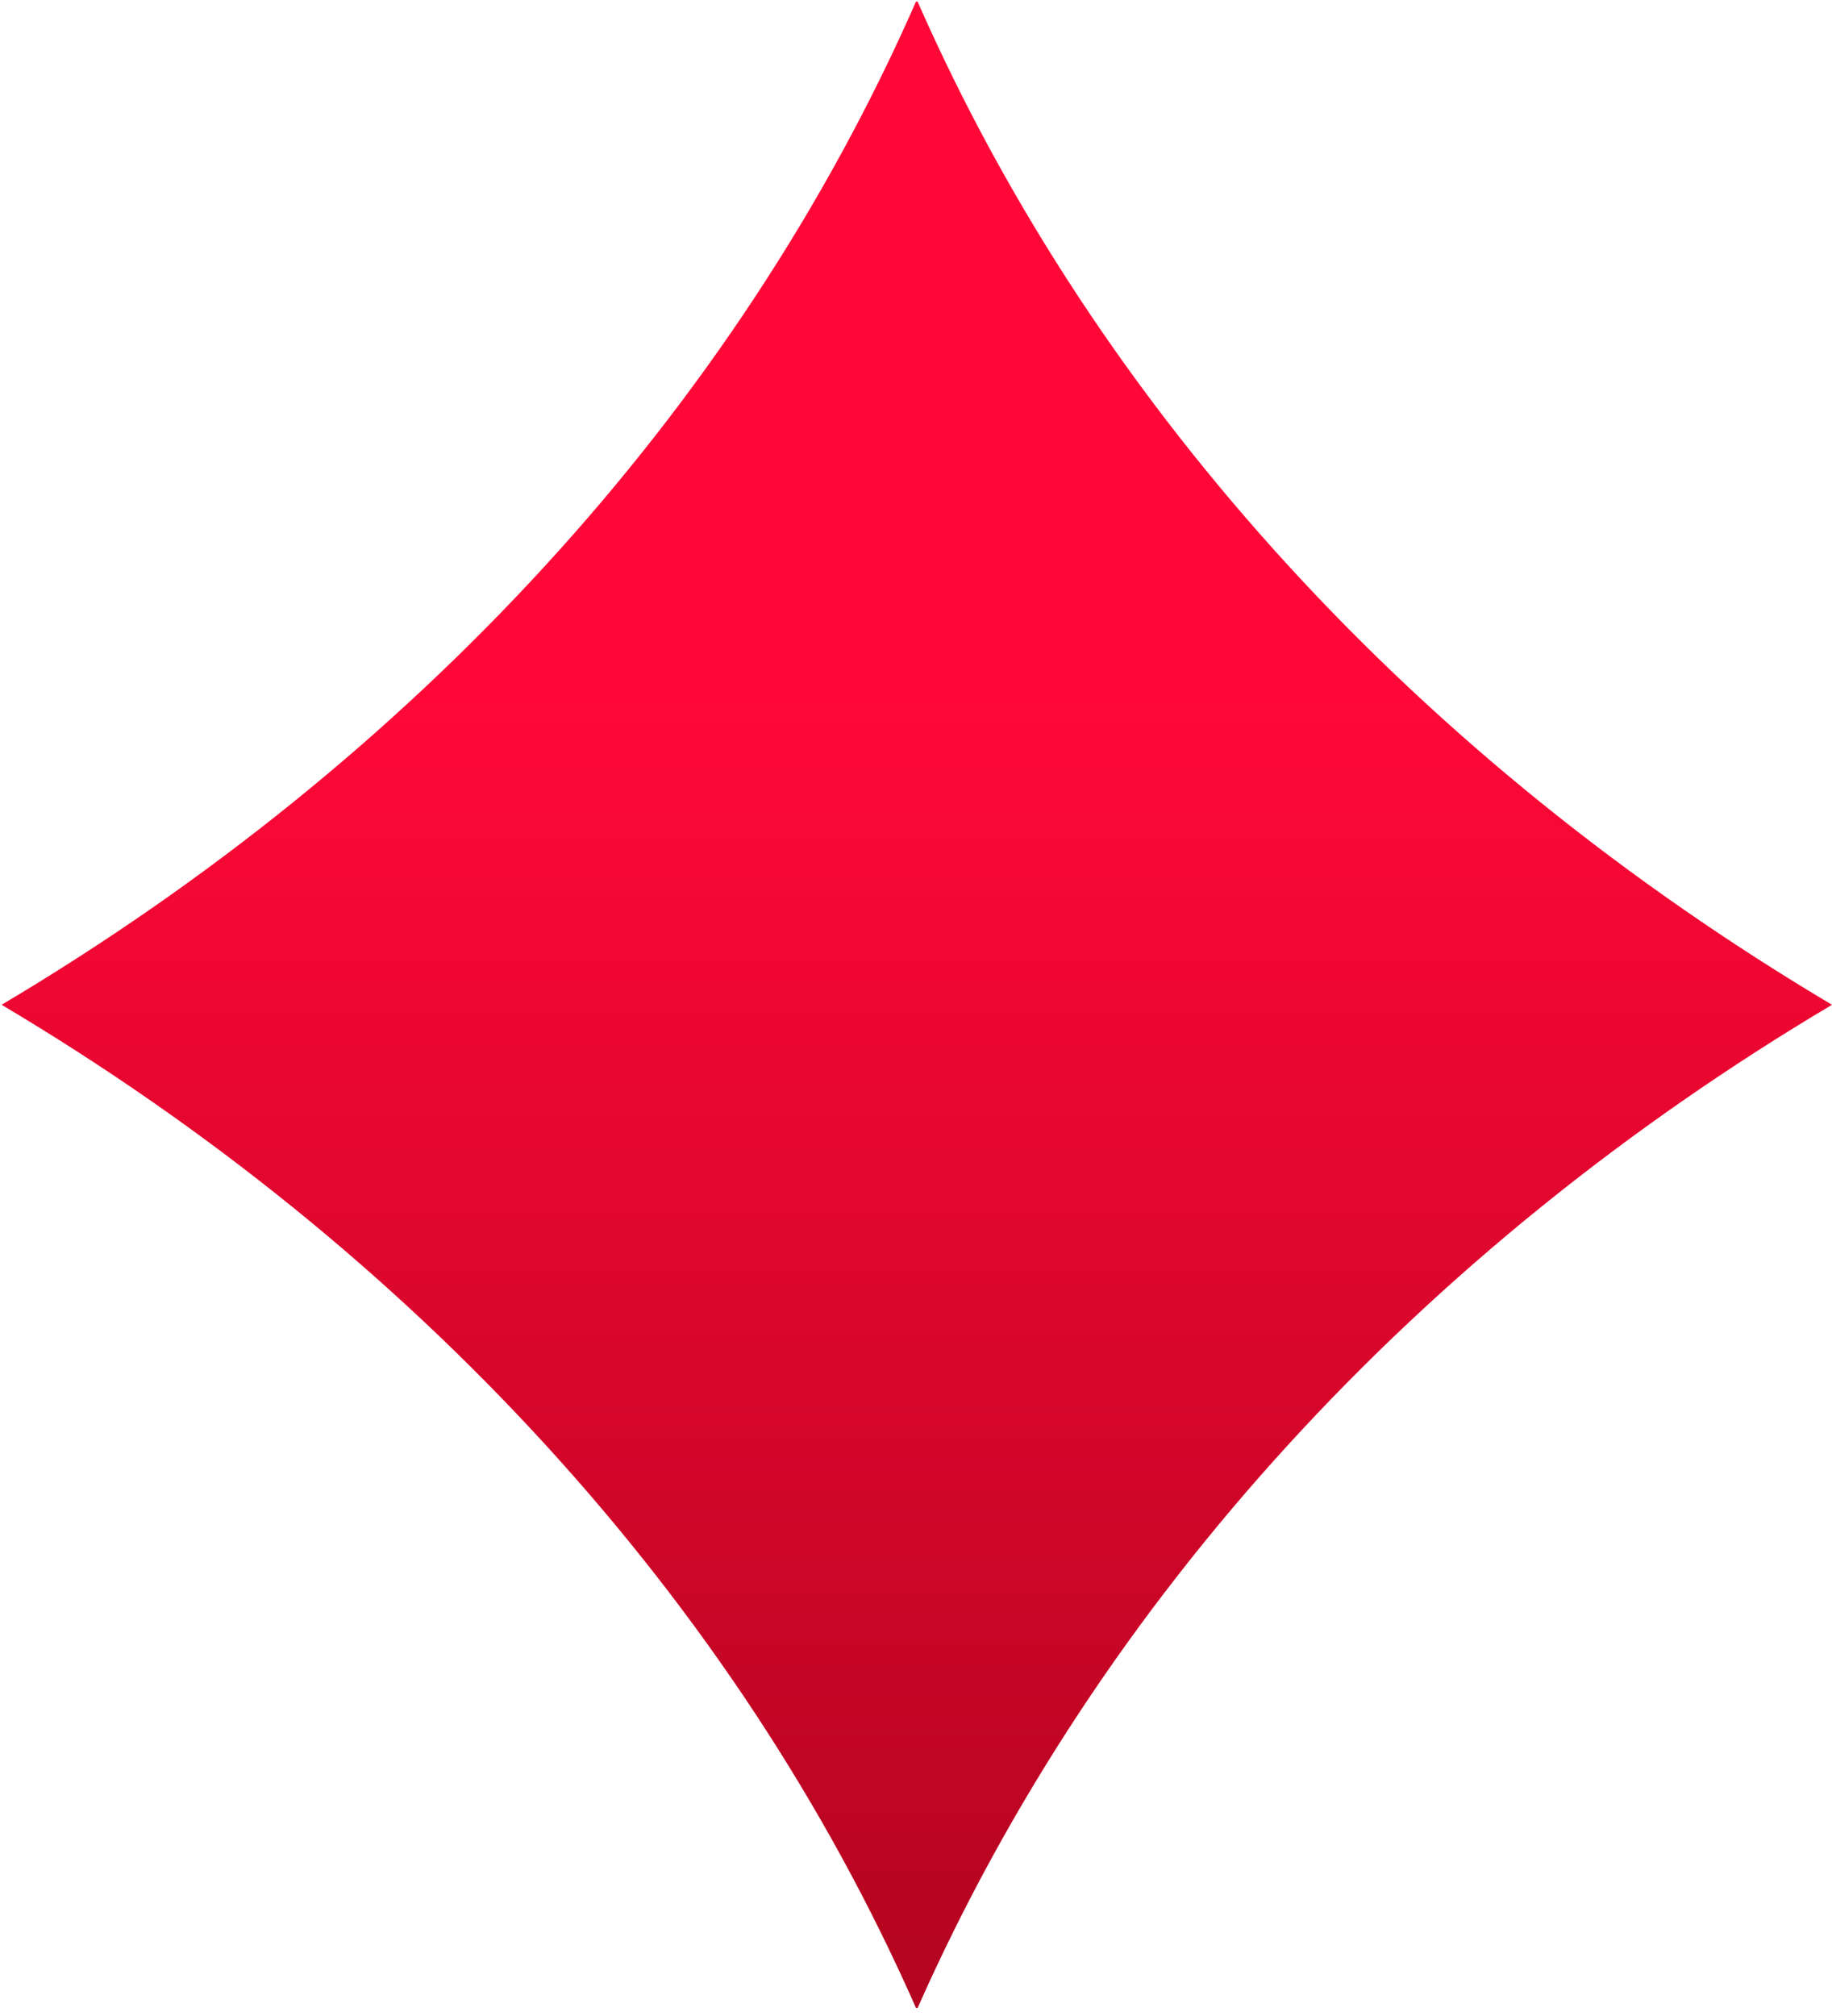 <?xml version="1.0" encoding="UTF-8"?>
<svg xmlns="http://www.w3.org/2000/svg" version="1.2" viewBox="0 0 114 125" width="50" height="55">
  <title>Tallis_Logo_SVG</title>
  <defs>
    <linearGradient id="g1" x2="1" gradientUnits="userSpaceOnUse" gradientTransform="matrix(0,104.647,-95.504,0,57.053,42.842)">
      <stop offset="0" stop-color="#ff0837"></stop>
      <stop offset="1" stop-color="#9e041a"></stop>
    </linearGradient>
  </defs>
  <style>
		.s0 { fill: url(#g1) } 
	</style>
  <g>
    <g>
      <path class="s0" d="m114 62.3c-25.6-15.2-45.7-36.9-56.9-62.4h-0.1c-11.2 25.5-31.3 47.2-56.9 62.4 25.6 15.2 45.7 37 56.9 62.4h0.1c11.3-25.5 31.3-47.2 56.9-62.4z"></path>
    </g>
    <g>
		</g>
  </g>
</svg>
